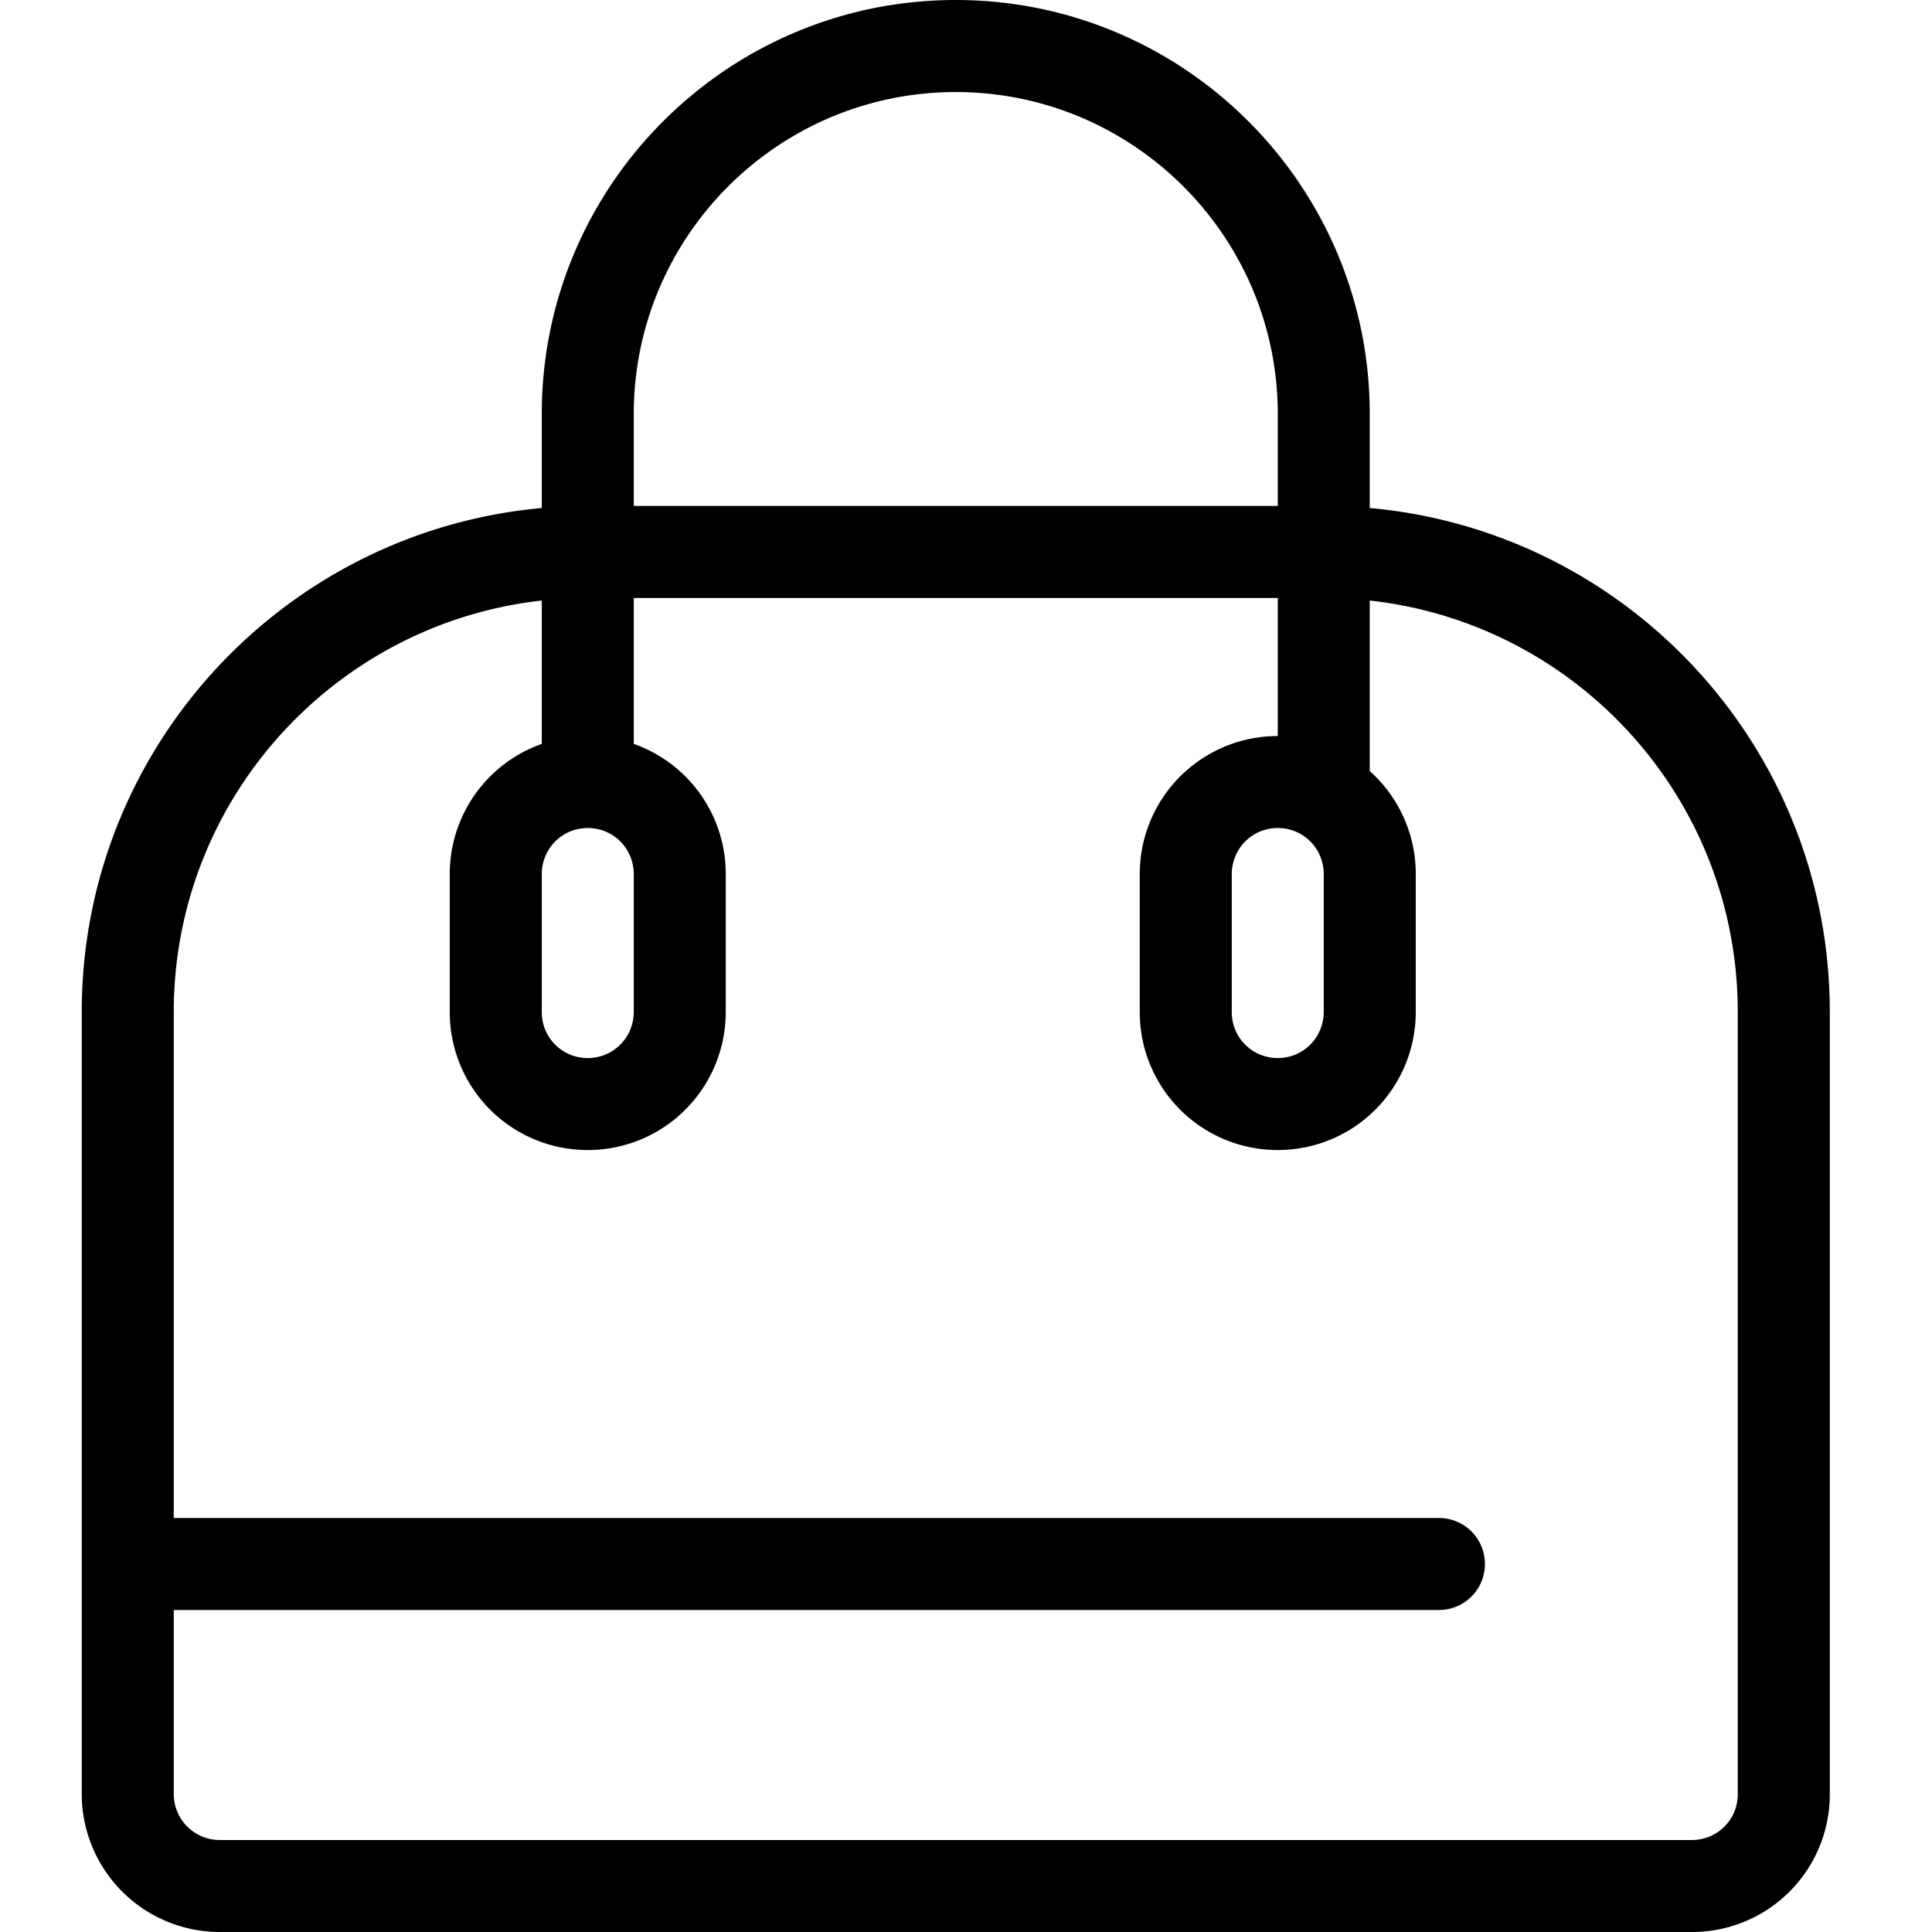 <svg xmlns="http://www.w3.org/2000/svg" className="w-8 h-8 align-middle fill-current text-current overflow-hidden" viewBox="0 0 1024 1024">
      <path d="M311.616 316.949h389.909c121.323 0 219.52 98.091 219.52 219.435V951.04c0 13.419-10.816 24.213-24.363 24.213H116.459a24.405 24.405 0 0 1-24.363-24.213V536.384c0-121.109 98.411-219.435 219.52-219.435zM43.328 951.04A73.173 73.173 0 0 0 116.48 1024h780.224a72.96 72.96 0 0 0 73.131-72.96V536.363c0-148.267-120.043-268.203-268.288-268.203H311.616c-148.053 0-268.288 120.149-268.288 268.203V951.04z m268.203-512.171c13.568 0 24.384 10.816 24.384 24.533v72.853c0 13.653-10.837 24.533-24.384 24.533a24.277 24.277 0 0 1-24.384-24.533v-72.853c0-13.653 10.816-24.533 24.384-24.533z m-73.152 97.387a73.045 73.045 0 0 0 73.152 73.28c40.533 0 73.131-32.768 73.131-73.28v-72.853a73.045 73.045 0 0 0-73.131-73.28 73.088 73.088 0 0 0-73.152 73.28v72.853z m438.869-97.387c13.568 0 24.363 10.816 24.363 24.533v72.853c0 13.653-10.816 24.533-24.363 24.533a24.277 24.277 0 0 1-24.384-24.533v-72.853c0-13.653 10.816-24.533 24.384-24.533z m-73.152 97.387a73.045 73.045 0 0 0 73.152 73.28c40.533 0 73.131-32.768 73.131-73.28v-72.853a73.045 73.045 0 0 0-73.131-73.28 73.088 73.088 0 0 0-73.152 73.28v72.853z m-268.181-316.8c0-94.187 76.544-170.667 170.667-170.667 94.165 0 170.667 76.544 170.667 170.667v195.051h48.747v-195.051C725.995 98.389 627.691 0 506.581 0 385.536 0 287.147 98.304 287.147 219.435v195.051h48.768v-195.051zM762.667 853.333a24.384 24.384 0 1 0 0-48.768H92.096V853.333h670.592z" />
    </svg>